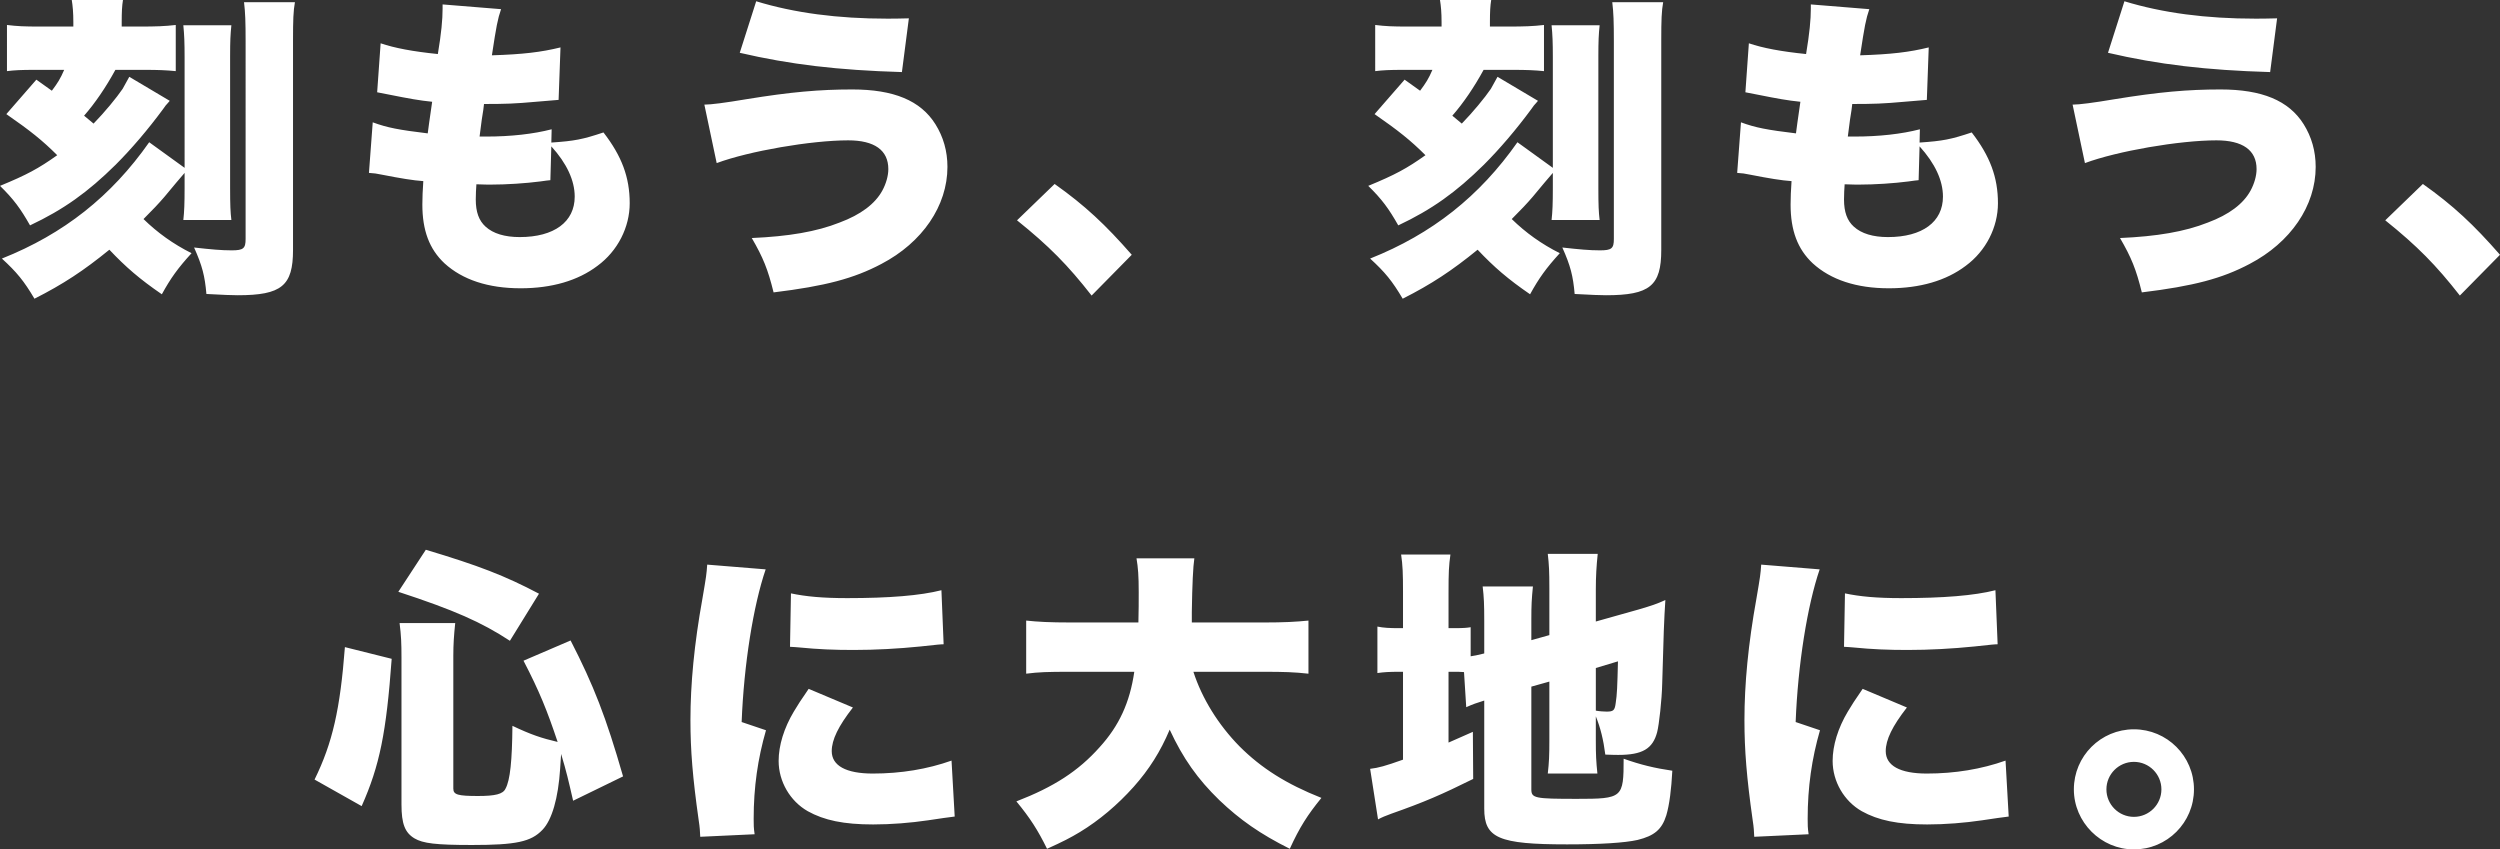 <svg id="_レイヤー_2" xmlns="http://www.w3.org/2000/svg" viewBox="0 0 419.124 142.405"><rect x="0" y="0" width="419.124" height="142.405" fill="#333333" stroke="none"/><defs><style>.cls-1{fill:#fff}</style></defs><g id="main"><path class="cls-1" d="M28.14 17.276c-.371.371-.371.424-.795 1.007-2.543 3.445-5.299 6.677-7.949 9.327-4.663 4.61-8.744 7.525-14.361 10.175C3.446 34.976 2.28 33.387.001 31.16c4.504-1.854 6.465-2.915 9.592-5.14-2.491-2.491-4.558-4.133-8.532-6.889l5.034-5.776c1.272.901 1.696 1.219 2.597 1.855.954-1.272 1.431-2.014 2.067-3.498H5.672c-2.014 0-3.233.053-4.504.212V4.187c1.749.212 2.861.265 5.564.265h5.564V3.71c0-1.59-.106-2.755-.265-3.709h8.585c-.159.954-.212 2.014-.212 3.657v.795h2.967c2.862 0 4.24-.053 6.094-.265v7.737c-1.643-.159-2.967-.212-5.14-.212h-4.981c-1.59 2.915-3.392 5.564-5.247 7.684l1.59 1.325c1.855-1.908 3.869-4.346 4.875-5.83.212-.371.583-1.06 1.113-2.014l6.783 4.028-.318.371Zm2.808 11.712q-1.113 1.271-3.392 4.027c-.954 1.113-1.96 2.173-3.498 3.709 2.332 2.279 4.981 4.187 8.055 5.724-2.279 2.491-3.498 4.187-4.981 6.889-3.709-2.544-6.042-4.558-8.797-7.472-4.292 3.498-7.737 5.776-12.56 8.214-1.749-2.968-2.968-4.451-5.458-6.73 10.387-4.134 18.336-10.44 24.695-19.502l5.935 4.292V9.592c0-2.491-.053-3.762-.212-5.352h8.055c-.159 1.537-.212 2.649-.212 5.193v22.098c0 2.862.053 4.028.212 5.353h-8.055c.159-1.431.212-2.756.212-5.353v-2.543ZM49.443.371c-.265 1.484-.318 2.968-.318 6.359v35.188c0 5.988-1.908 7.578-9.274 7.578-1.113 0-2.172-.053-5.246-.212-.265-3.021-.689-4.716-2.067-7.79 2.862.318 4.558.477 6.306.477 1.961 0 2.332-.318 2.332-1.908V6.995c0-3.338-.053-4.875-.265-6.624h8.532ZM92.428 23.9c3.921-.265 5.247-.53 8.744-1.696 3.074 3.975 4.398 7.525 4.398 11.871 0 4.027-2.014 8.002-5.405 10.493-3.286 2.491-7.684 3.763-12.877 3.763-5.458 0-9.751-1.431-12.771-4.187-2.544-2.385-3.71-5.512-3.71-9.857 0-1.166.053-2.332.159-3.922-1.643-.106-3.869-.477-6.836-1.06-1.06-.212-1.377-.265-2.278-.318l.636-8.479c2.438.901 4.398 1.271 9.221 1.854.053-.53.318-2.332.742-5.299-2.12-.212-3.869-.53-7.313-1.219-.794-.159-1.113-.212-1.908-.371l.583-8.214c2.332.795 5.405 1.378 9.592 1.802.583-3.498.795-5.776.795-7.578V.741l9.804.795c-.583 1.695-.795 2.861-1.537 7.737 5.193-.159 8.267-.53 11.5-1.325l-.318 8.797q-1.219.106-3.815.318c-3.498.318-5.14.371-8.691.371q-.053.689-.371 2.597c-.106.689-.159 1.113-.371 2.862h1.113c4.133 0 7.896-.424 10.97-1.219l-.053 2.226Zm-.159 6.307c-.53.053-.583.053-1.695.212-2.438.318-5.67.53-8.32.53-.53 0-.901 0-2.385-.053-.053.689-.106 1.696-.106 2.543 0 2.12.53 3.551 1.643 4.558 1.271 1.166 3.232 1.749 5.723 1.749 5.776 0 9.221-2.544 9.221-6.783 0-2.703-1.325-5.564-3.921-8.426l-.159 5.67ZM118.084 17.541q1.643 0 6.996-.901c7.472-1.219 12.294-1.643 17.806-1.643 6.942 0 11.447 1.855 13.938 5.83 1.325 2.12 2.014 4.504 2.014 7.154 0 6.518-4.187 12.666-11.076 16.269-4.61 2.438-9.38 3.709-18.071 4.77-.954-3.869-1.749-5.83-3.657-9.115 6.147-.265 10.864-1.06 14.732-2.597 3.55-1.325 5.935-3.126 7.154-5.353.636-1.166 1.007-2.491 1.007-3.604 0-3.18-2.332-4.822-6.73-4.822-6.2 0-16.64 1.802-22.045 3.815l-2.067-9.804ZM126.776.212c6.412 1.961 13.672 2.915 21.939 2.915.954 0 1.854 0 3.656-.053l-1.166 9.009c-10.757-.318-18.76-1.272-27.186-3.232l2.757-8.639ZM176.808 30.842c5.087 3.604 8.532 6.836 12.931 11.871l-6.73 6.836c-3.975-5.087-7.154-8.32-12.506-12.613l6.306-6.094ZM257.524 17.276c-.371.371-.371.424-.795 1.007-2.543 3.445-5.299 6.677-7.949 9.327-4.663 4.61-8.743 7.525-14.361 10.175-1.59-2.809-2.755-4.398-5.034-6.625 4.505-1.854 6.466-2.915 9.592-5.14-2.49-2.491-4.558-4.133-8.531-6.889l5.034-5.776c1.271.901 1.695 1.219 2.597 1.855.954-1.272 1.431-2.014 2.066-3.498h-5.087c-2.014 0-3.233.053-4.505.212V4.187c1.749.212 2.861.265 5.564.265h5.564V3.71c0-1.59-.106-2.755-.265-3.709h8.585c-.159.954-.213 2.014-.213 3.657v.795h2.968c2.862 0 4.24-.053 6.095-.265v7.737c-1.643-.159-2.968-.212-5.141-.212h-4.981c-1.59 2.915-3.392 5.564-5.246 7.684l1.59 1.325c1.854-1.908 3.868-4.346 4.875-5.83.212-.371.583-1.06 1.113-2.014l6.783 4.028-.318.371Zm2.809 11.712q-1.112 1.271-3.392 4.027c-.953 1.113-1.96 2.173-3.497 3.709 2.332 2.279 4.981 4.187 8.055 5.724-2.278 2.491-3.497 4.187-4.981 6.889-3.709-2.544-6.041-4.558-8.797-7.472-4.292 3.498-7.737 5.776-12.56 8.214-1.749-2.968-2.968-4.451-5.458-6.73 10.387-4.134 18.336-10.44 24.695-19.502l5.935 4.292V9.592c0-2.491-.053-3.762-.212-5.352h8.056c-.159 1.537-.212 2.649-.212 5.193v22.098c0 2.862.053 4.028.212 5.353h-8.056c.159-1.431.212-2.756.212-5.353v-2.543ZM278.828.371c-.265 1.484-.318 2.968-.318 6.359v35.188c0 5.988-1.907 7.578-9.273 7.578-1.113 0-2.173-.053-5.246-.212-.266-3.021-.689-4.716-2.067-7.79 2.862.318 4.558.477 6.307.477 1.961 0 2.332-.318 2.332-1.908V6.995c0-3.338-.054-4.875-.266-6.624h8.532ZM321.813 23.9c3.921-.265 5.246-.53 8.744-1.696 3.073 3.975 4.398 7.525 4.398 11.871 0 4.027-2.014 8.002-5.405 10.493-3.286 2.491-7.685 3.763-12.878 3.763-5.458 0-9.751-1.431-12.771-4.187-2.544-2.385-3.71-5.512-3.71-9.857 0-1.166.054-2.332.159-3.922-1.643-.106-3.868-.477-6.836-1.06-1.06-.212-1.378-.265-2.278-.318l.636-8.479c2.438.901 4.398 1.271 9.221 1.854.053-.53.318-2.332.742-5.299-2.12-.212-3.869-.53-7.313-1.219-.795-.159-1.113-.212-1.908-.371l.583-8.214c2.332.795 5.405 1.378 9.592 1.802.583-3.498.795-5.776.795-7.578V.741l9.805.795c-.583 1.695-.795 2.861-1.537 7.737 5.193-.159 8.267-.53 11.499-1.325l-.317 8.797q-1.219.106-3.815.318c-3.498.318-5.141.371-8.691.371q-.053.689-.371 2.597c-.105.689-.158 1.113-.371 2.862h1.113c4.134 0 7.896-.424 10.97-1.219l-.053 2.226Zm-.159 6.307c-.53.053-.583.053-1.696.212-2.438.318-5.67.53-8.319.53-.53 0-.901 0-2.385-.053-.053.689-.106 1.696-.106 2.543 0 2.12.53 3.551 1.644 4.558 1.271 1.166 3.232 1.749 5.723 1.749 5.776 0 9.221-2.544 9.221-6.783 0-2.703-1.324-5.564-3.921-8.426l-.159 5.67ZM347.469 17.541q1.644 0 6.996-.901c7.472-1.219 12.294-1.643 17.806-1.643 6.942 0 11.446 1.855 13.938 5.83 1.324 2.12 2.014 4.504 2.014 7.154 0 6.518-4.187 12.666-11.076 16.269-4.61 2.438-9.38 3.709-18.07 4.77-.954-3.869-1.749-5.83-3.657-9.115 6.147-.265 10.864-1.06 14.732-2.597 3.551-1.325 5.936-3.126 7.154-5.353.636-1.166 1.007-2.491 1.007-3.604 0-3.18-2.332-4.822-6.73-4.822-6.2 0-16.64 1.802-22.045 3.815l-2.067-9.804ZM356.16.212c6.412 1.961 13.673 2.915 21.939 2.915.954 0 1.854 0 3.656-.053l-1.166 9.009c-10.757-.318-18.76-1.272-27.186-3.232l2.756-8.638ZM406.193 30.842c5.087 3.604 8.531 6.836 12.931 11.871l-6.73 6.836c-3.975-5.087-7.154-8.32-12.507-12.613l6.307-6.094ZM52.735 130.693c3.021-6.147 4.293-11.817 5.088-22.204l7.843 1.961c-.901 12.4-2.014 17.912-5.034 24.695l-7.896-4.452Zm32.75-23.264c-4.77-3.126-9.327-5.14-18.707-8.214l4.611-7.048c8.85 2.65 13.248 4.346 18.972 7.366l-4.875 7.896ZM76 132.23c0 1.007.795 1.219 4.133 1.219 2.915 0 4.187-.318 4.61-1.219.795-1.431 1.113-4.77 1.166-10.546 3.126 1.484 4.875 2.067 7.578 2.703-1.749-5.246-3.074-8.532-5.723-13.619l7.896-3.392c3.869 7.525 5.935 12.824 8.797 22.787l-8.373 4.081c-.795-3.444-1.113-4.875-2.014-7.843q-.053.742-.159 2.438c-.318 4.981-1.378 8.638-2.967 10.281-1.908 2.014-4.452 2.543-11.818 2.543-6.042 0-8.214-.265-9.645-1.113-1.59-.954-2.172-2.438-2.172-5.67v-24.642c0-2.384-.053-3.709-.318-5.776h9.327c-.212 2.014-.318 3.55-.318 5.458v22.311ZM128.364 95.453c-2.066 6.042-3.656 15.951-4.027 25.596l4.081 1.378c-1.378 4.769-2.067 9.539-2.067 14.838 0 1.007 0 1.484.159 2.597l-9.115.424c-.053-1.007-.053-1.431-.265-2.809-1.007-7.101-1.378-11.711-1.378-16.746 0-6.094.636-12.771 2.014-20.403.636-3.709.689-4.081.795-5.67l9.804.795Zm14.627 23.158c-2.438 3.127-3.551 5.406-3.551 7.313 0 2.438 2.385 3.762 6.889 3.762 4.717 0 9.168-.742 13.196-2.172l.53 9.38q-1.378.159-4.504.636c-2.862.424-6.147.689-9.168.689-4.928 0-8.214-.689-10.97-2.226-2.968-1.696-4.875-4.981-4.875-8.426 0-2.597.901-5.511 2.544-8.267.742-1.219 1.06-1.749 2.491-3.815l7.419 3.126ZM132.604 99.48c2.491.53 5.299.795 9.433.795 7.048 0 12.242-.424 15.792-1.325l.371 9.062c-.477 0-1.007.053-3.921.371-3.657.371-7.525.583-11.182.583-3.232 0-5.882-.106-9.115-.424-.424-.053-.795-.053-1.537-.106l.159-8.956ZM200.072 112.623c1.431 4.452 4.187 8.903 7.737 12.507 3.656 3.656 7.843 6.306 13.725 8.638-2.331 2.862-3.656 4.929-5.299 8.532-4.981-2.491-8.373-4.875-11.817-8.161-3.604-3.498-6.094-6.995-8.32-11.817-1.537 3.656-3.444 6.677-6.041 9.592-2.703 3.021-5.776 5.617-9.009 7.578-1.589.954-2.809 1.59-5.511 2.809-1.537-3.127-2.861-5.193-5.14-7.949 6.306-2.438 10.387-5.087 13.937-9.062 3.286-3.604 5.087-7.525 5.83-12.666h-10.652c-3.975 0-5.353.053-7.472.318v-8.903c1.961.212 3.975.318 7.419.318h11.394c.053-2.12.053-3.338.053-5.087 0-2.755-.106-4.08-.371-5.67h9.698q-.318 2.066-.424 8.956v1.802h12.082c3.339 0 5.353-.106 7.473-.318v8.903c-2.385-.265-4.187-.318-7.42-.318h-11.87ZM245.441 112.676c-.529-.053-1.112-.053-2.066-.053h-.53v11.871c1.696-.742 2.067-.901 4.081-1.802l.053 7.896c-5.353 2.65-8.161 3.869-13.726 5.83-1.007.371-1.537.583-2.226.954l-1.325-8.479c1.378-.159 2.544-.477 5.512-1.537v-14.732h-.477c-1.855 0-2.703.053-3.816.212v-7.79c1.061.212 1.961.265 3.763.265h.53v-6.042c0-3.179-.053-4.504-.318-6.306h8.268c-.266 1.855-.318 3.074-.318 6.359v5.988h.901c1.643 0 2.173-.053 2.809-.159v4.875c.688-.106 1.007-.159 2.278-.477v-5.405c0-2.861-.053-4.027-.265-5.829h8.426c-.212 2.12-.265 3.18-.265 5.511v3.498l3.021-.848v-7.843c0-2.862-.053-3.921-.265-5.776h8.373c-.212 2.014-.318 3.763-.318 5.936v5.405l7.154-2.014c2.173-.636 3.127-.954 4.504-1.59-.212 3.232-.317 6.041-.529 13.99-.054 2.703-.53 6.942-.848 8.161-.742 2.809-2.491 3.815-6.519 3.815-.371 0-.848 0-2.173-.053-.318-2.49-.795-4.451-1.59-6.412v4.081c0 2.385.053 3.445.265 5.511h-8.319c.212-1.908.265-2.861.265-5.776v-9.645l-3.021.848v17.223c0 1.484.583 1.59 7.631 1.59 7.685 0 7.843-.159 7.843-6.73 2.809 1.007 5.247 1.59 8.161 2.014-.159 3.073-.477 5.67-1.007 7.472-.742 2.385-2.014 3.445-4.822 4.134-2.12.477-6.147.742-11.817.742-11.5 0-13.885-1.06-13.885-5.988v-18.124c-1.219.371-1.961.636-3.021 1.113l-.371-5.882Zm22.099 6.465c.583.106 1.378.159 1.802.159 1.166 0 1.378-.212 1.537-1.484.212-1.377.265-2.597.371-6.942l-3.71 1.113v7.154ZM305.067 95.453c-2.066 6.042-3.656 15.951-4.027 25.596l4.08 1.378c-1.378 4.769-2.066 9.539-2.066 14.838 0 1.007 0 1.484.159 2.597l-9.115.424c-.053-1.007-.053-1.431-.265-2.809-1.007-7.101-1.378-11.711-1.378-16.746 0-6.094.636-12.771 2.014-20.403.636-3.709.688-4.081.795-5.67l9.804.795Zm14.626 23.158c-2.438 3.127-3.551 5.406-3.551 7.313 0 2.438 2.385 3.762 6.89 3.762 4.717 0 9.168-.742 13.195-2.172l.53 9.38q-1.378.159-4.505.636c-2.861.424-6.147.689-9.168.689-4.928 0-8.214-.689-10.97-2.226-2.968-1.696-4.875-4.981-4.875-8.426 0-2.597.9-5.511 2.544-8.267.741-1.219 1.06-1.749 2.49-3.815l7.419 3.126ZM309.307 99.48c2.491.53 5.3.795 9.433.795 7.049 0 12.242-.424 15.793-1.325l.37 9.062c-.477 0-1.007.053-3.921.371-3.657.371-7.525.583-11.182.583-3.232 0-5.883-.106-9.115-.424-.424-.053-.795-.053-1.537-.106l.159-8.956ZM367.818 132.336c0 5.564-4.504 10.069-10.068 10.069-5.512 0-10.068-4.558-10.068-10.069 0-5.564 4.504-10.069 10.068-10.069s10.068 4.504 10.068 10.069Zm-14.678 0c0 2.543 2.066 4.61 4.61 4.61s4.61-2.067 4.61-4.61-2.066-4.61-4.61-4.61-4.61 2.066-4.61 4.61Z"/></g></svg>